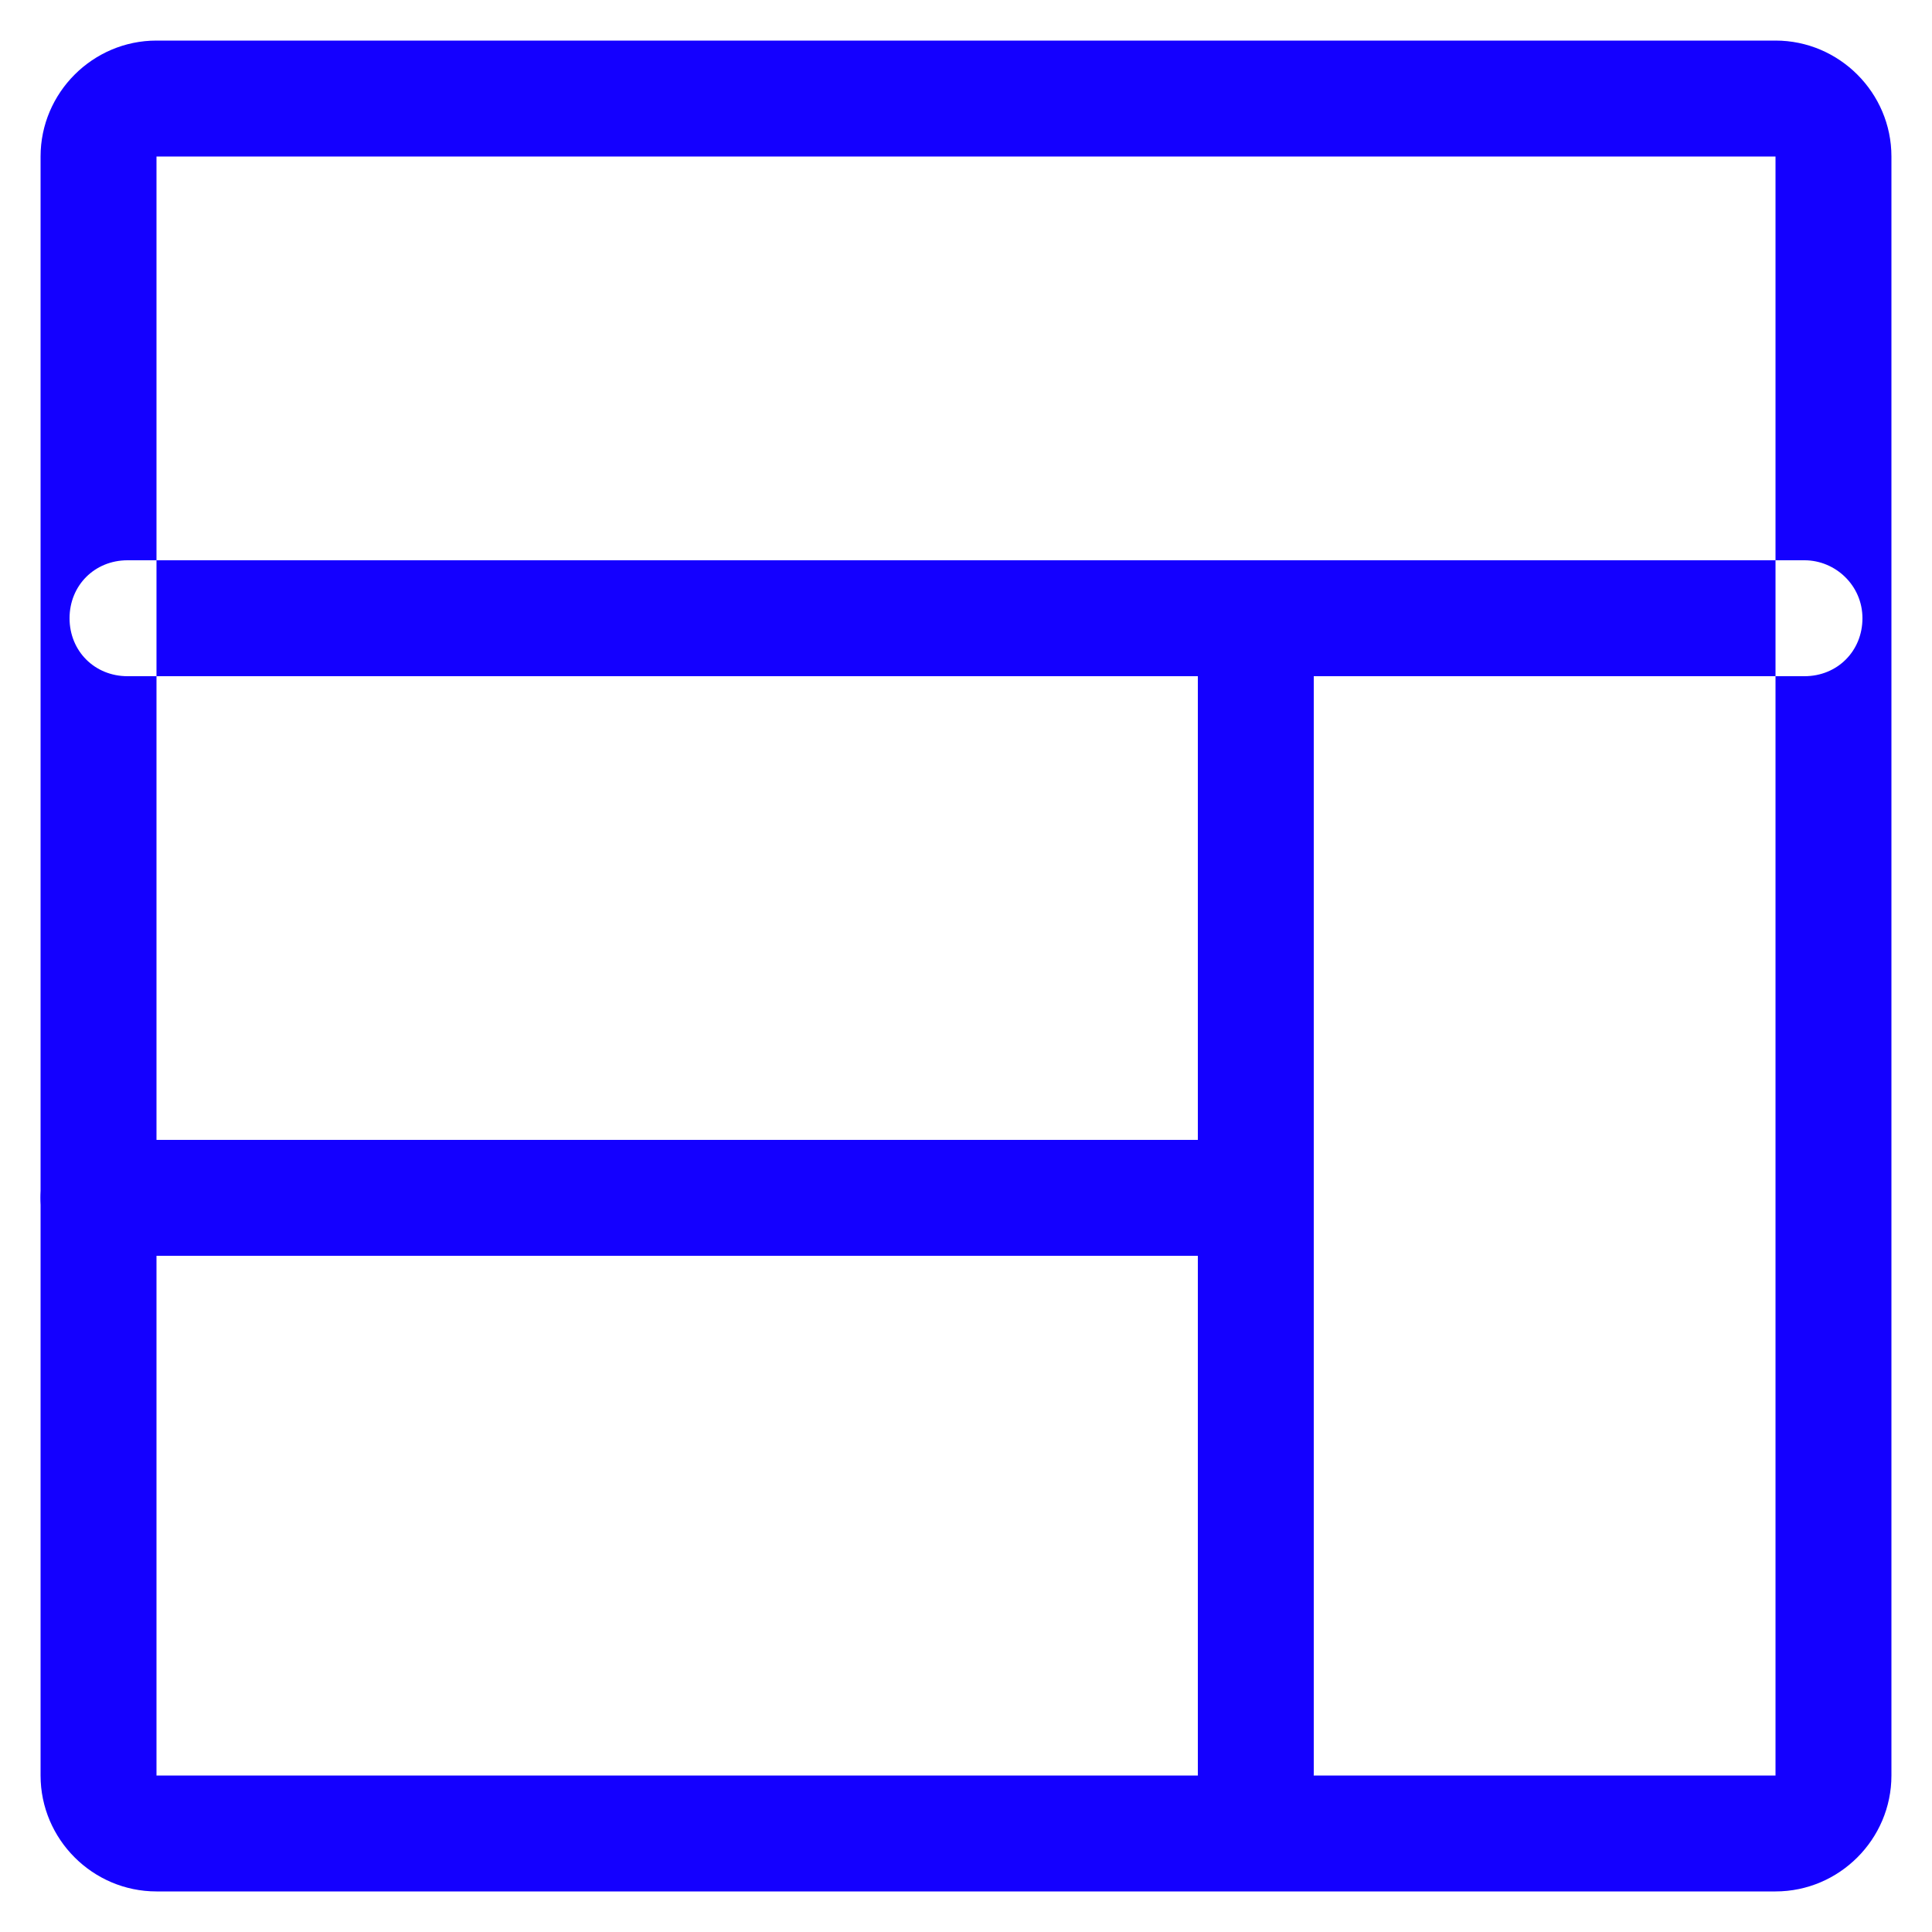 <?xml version="1.0" encoding="utf-8"?>
<!-- Generator: Adobe Illustrator 25.0.0, SVG Export Plug-In . SVG Version: 6.00 Build 0)  -->
<svg version="1.1" id="Capa_1" xmlns="http://www.w3.org/2000/svg" xmlns:xlink="http://www.w3.org/1999/xlink" x="0px" y="0px"
	 viewBox="0 0 100 100" style="enable-background:new 0 0 100 100;" xml:space="preserve">
<style type="text/css">
	.st0{fill-rule:evenodd;clip-rule:evenodd;fill:url(#Rectangle-608_1_);}
	.st1{fill:url(#Rectangle-577_1_);}
</style>
<g id="Page-2-Copy">
	<g id="_x31_10" transform="translate(16, 16) scale(-1, 1) translate(-16, -16) ">
		<linearGradient id="Rectangle-608_1_" gradientUnits="userSpaceOnUse" x1="29.886" y1="61.972" x2="95.73" y2="61.972">
			<stop  offset="0" style="stop-color:#1400FF"/>
			<stop  offset="1" style="stop-color:#CC00FF"/>
		</linearGradient>
		<path id="Rectangle-608" class="st0" d="M-30,59V32c0-1.7-1.3-3-3-3c-1.7,0-3,1.3-3,3v59.8c0,1.7,1.3,3,3,3c1.7,0,3-1.3,3-3V65
			h56.9c1.7,0,3-1.3,3-3c0-1.7-1.3-3-3-3H-30z"/>
		<linearGradient id="Rectangle-577_1_" gradientUnits="userSpaceOnUse" x1="29.886" y1="50" x2="125.659" y2="50">
			<stop  offset="0" style="stop-color:#1400FF"/>
			<stop  offset="1" style="stop-color:#CC00FF"/>
		</linearGradient>
		<path id="Rectangle-577" class="st1" d="M-65.9,8.1c0-3.3,2.7-6,6-6h83.8c3.3,0,6,2.7,6,6v83.8c0,3.3-2.7,6-6,6h-83.8
			c-3.3,0-6-2.7-6-6V8.1z M23.9,8.1c0,0-83.8,0-83.8,0c0,0,0,83.8,0,83.8c0,0,83.8,0,83.8,0C23.9,91.9,23.9,8.1,23.9,8.1z M28.4,32
			c0-1.7-1.3-3-3-3h-86.8c-1.6,0-3,1.3-3,3l0,0c0,1.7,1.3,3,3,3h86.8C27.1,35,28.4,33.7,28.4,32L28.4,32z"/>
	</g>
</g>
</svg>
